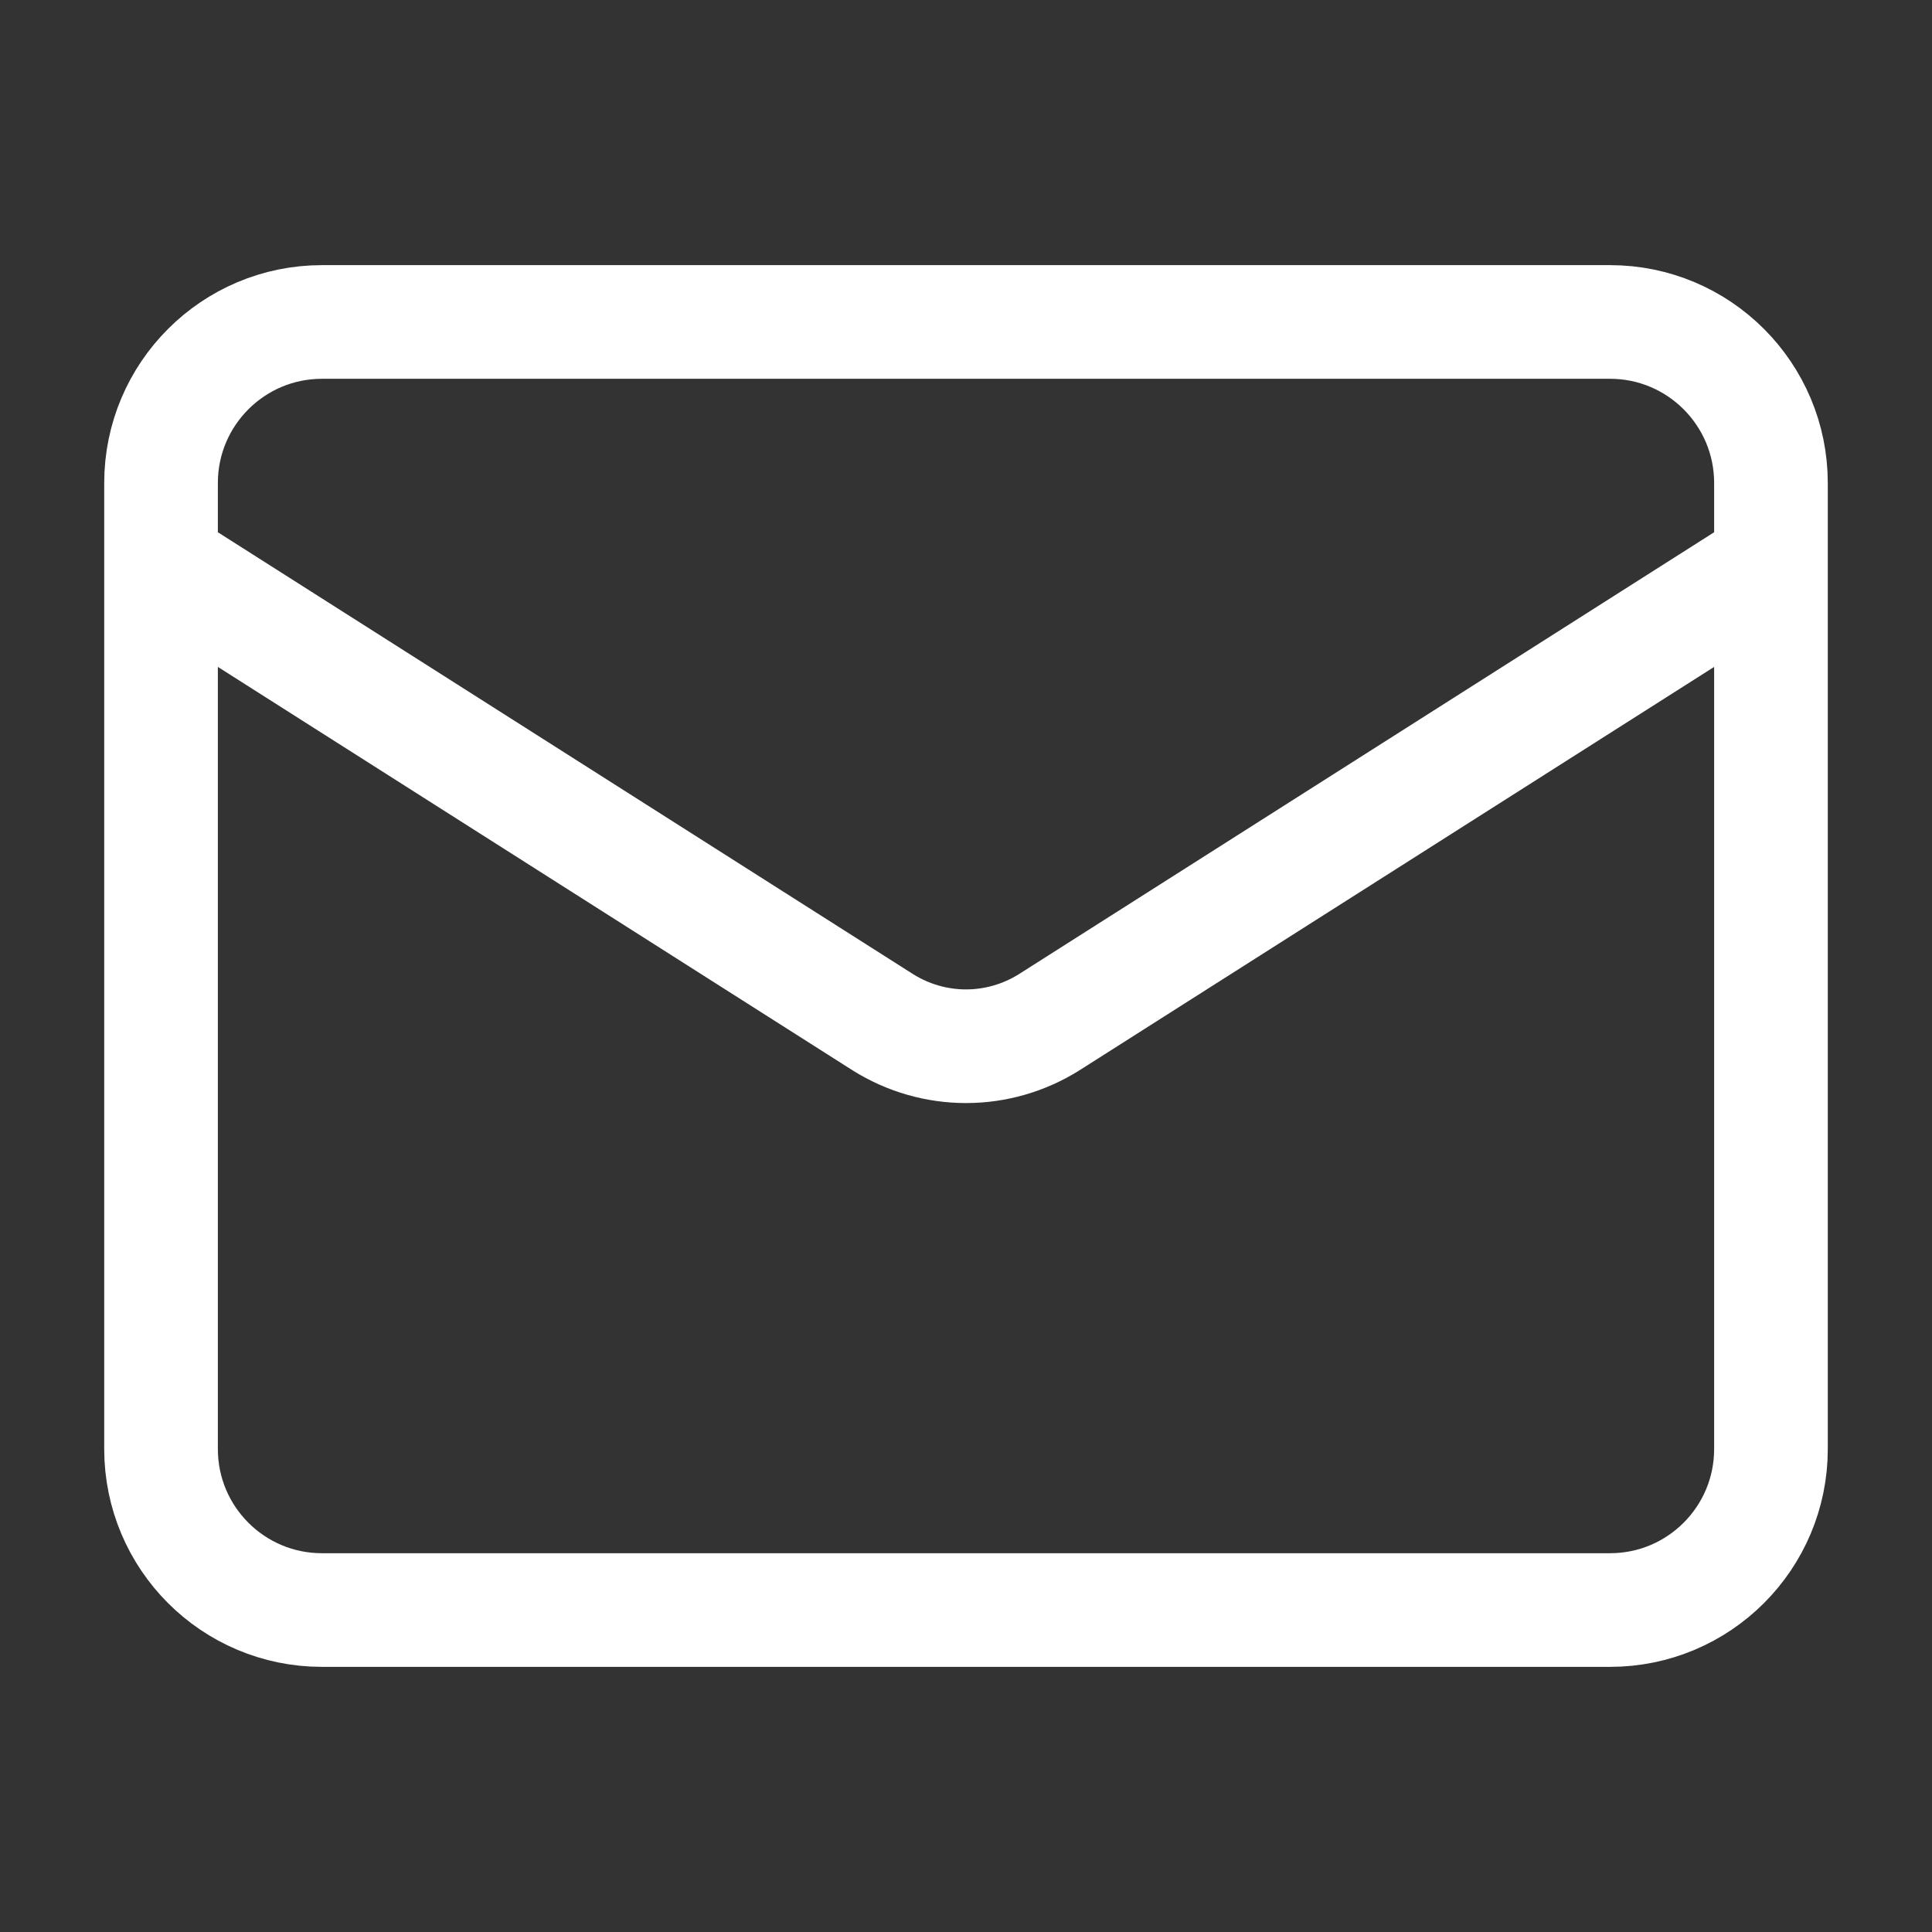 <svg width="17" height="17" viewBox="0 0 17 17" fill="none" xmlns="http://www.w3.org/2000/svg">
<rect x="0" y="0" width="17" height="17" fill="#333333" stroke="none"/>
<path d="M15.583 4.958L9.23 8.996C9.011 9.133 8.758 9.206 8.5 9.206C8.242 9.206 7.989 9.133 7.77 8.996L1.417 4.958M2.833 2.833H14.167C14.949 2.833 15.583 3.468 15.583 4.25V12.75C15.583 13.533 14.949 14.167 14.167 14.167H2.833C2.051 14.167 1.417 13.533 1.417 12.75V4.25C1.417 3.468 2.051 2.833 2.833 2.833Z" stroke="white" stroke-linecap="round" stroke-linejoin="round"/>
</svg>
